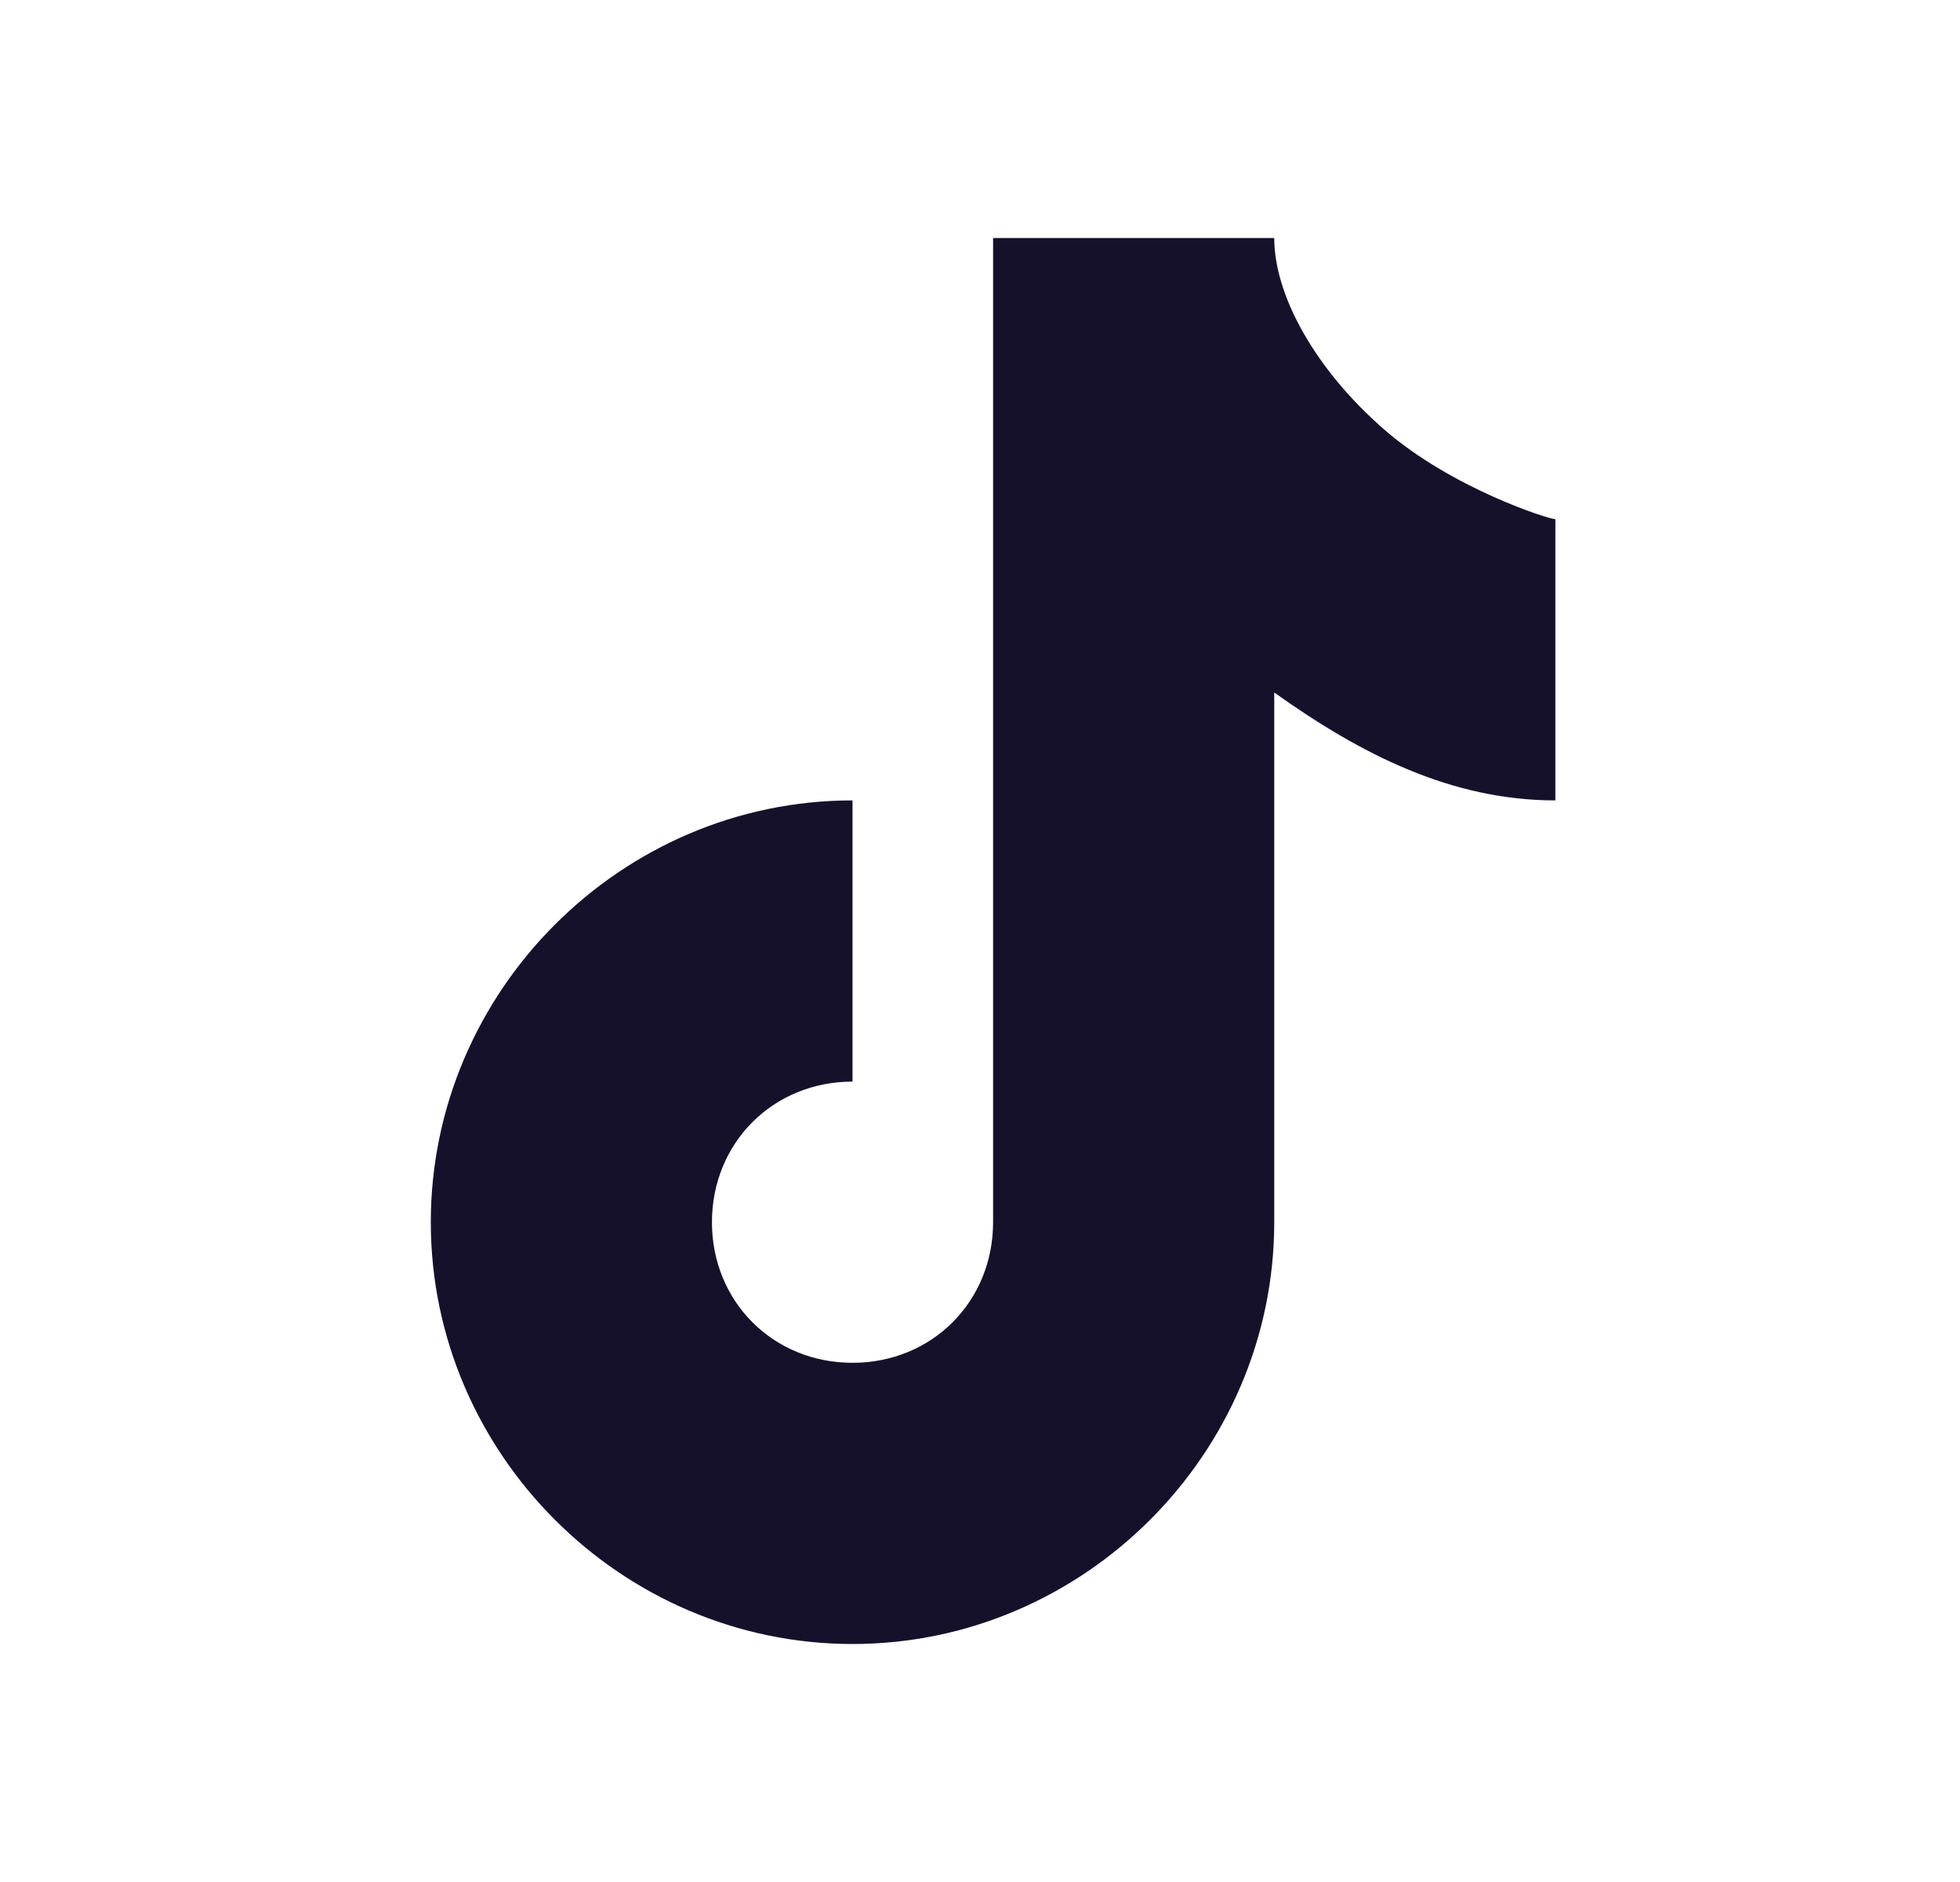 <svg width="25" height="24" viewBox="0 0 25 24" fill="none" xmlns="http://www.w3.org/2000/svg">
<path d="M12.667 15.586V3.035H16.253C16.253 3.779 16.79 4.724 17.654 5.476C18.517 6.228 19.754 6.621 19.839 6.621V10.207C18.51 10.207 17.357 9.618 16.253 8.831V15.586C16.253 18.535 13.823 20.965 10.874 20.965C7.924 20.965 5.495 18.535 5.495 15.586C5.495 12.637 7.924 10.207 10.874 10.207V13.793C9.861 13.793 9.081 14.573 9.081 15.586C9.081 16.599 9.861 17.379 10.874 17.379C11.887 17.379 12.667 16.599 12.667 15.586Z" fill="#16112B"/>
</svg>
